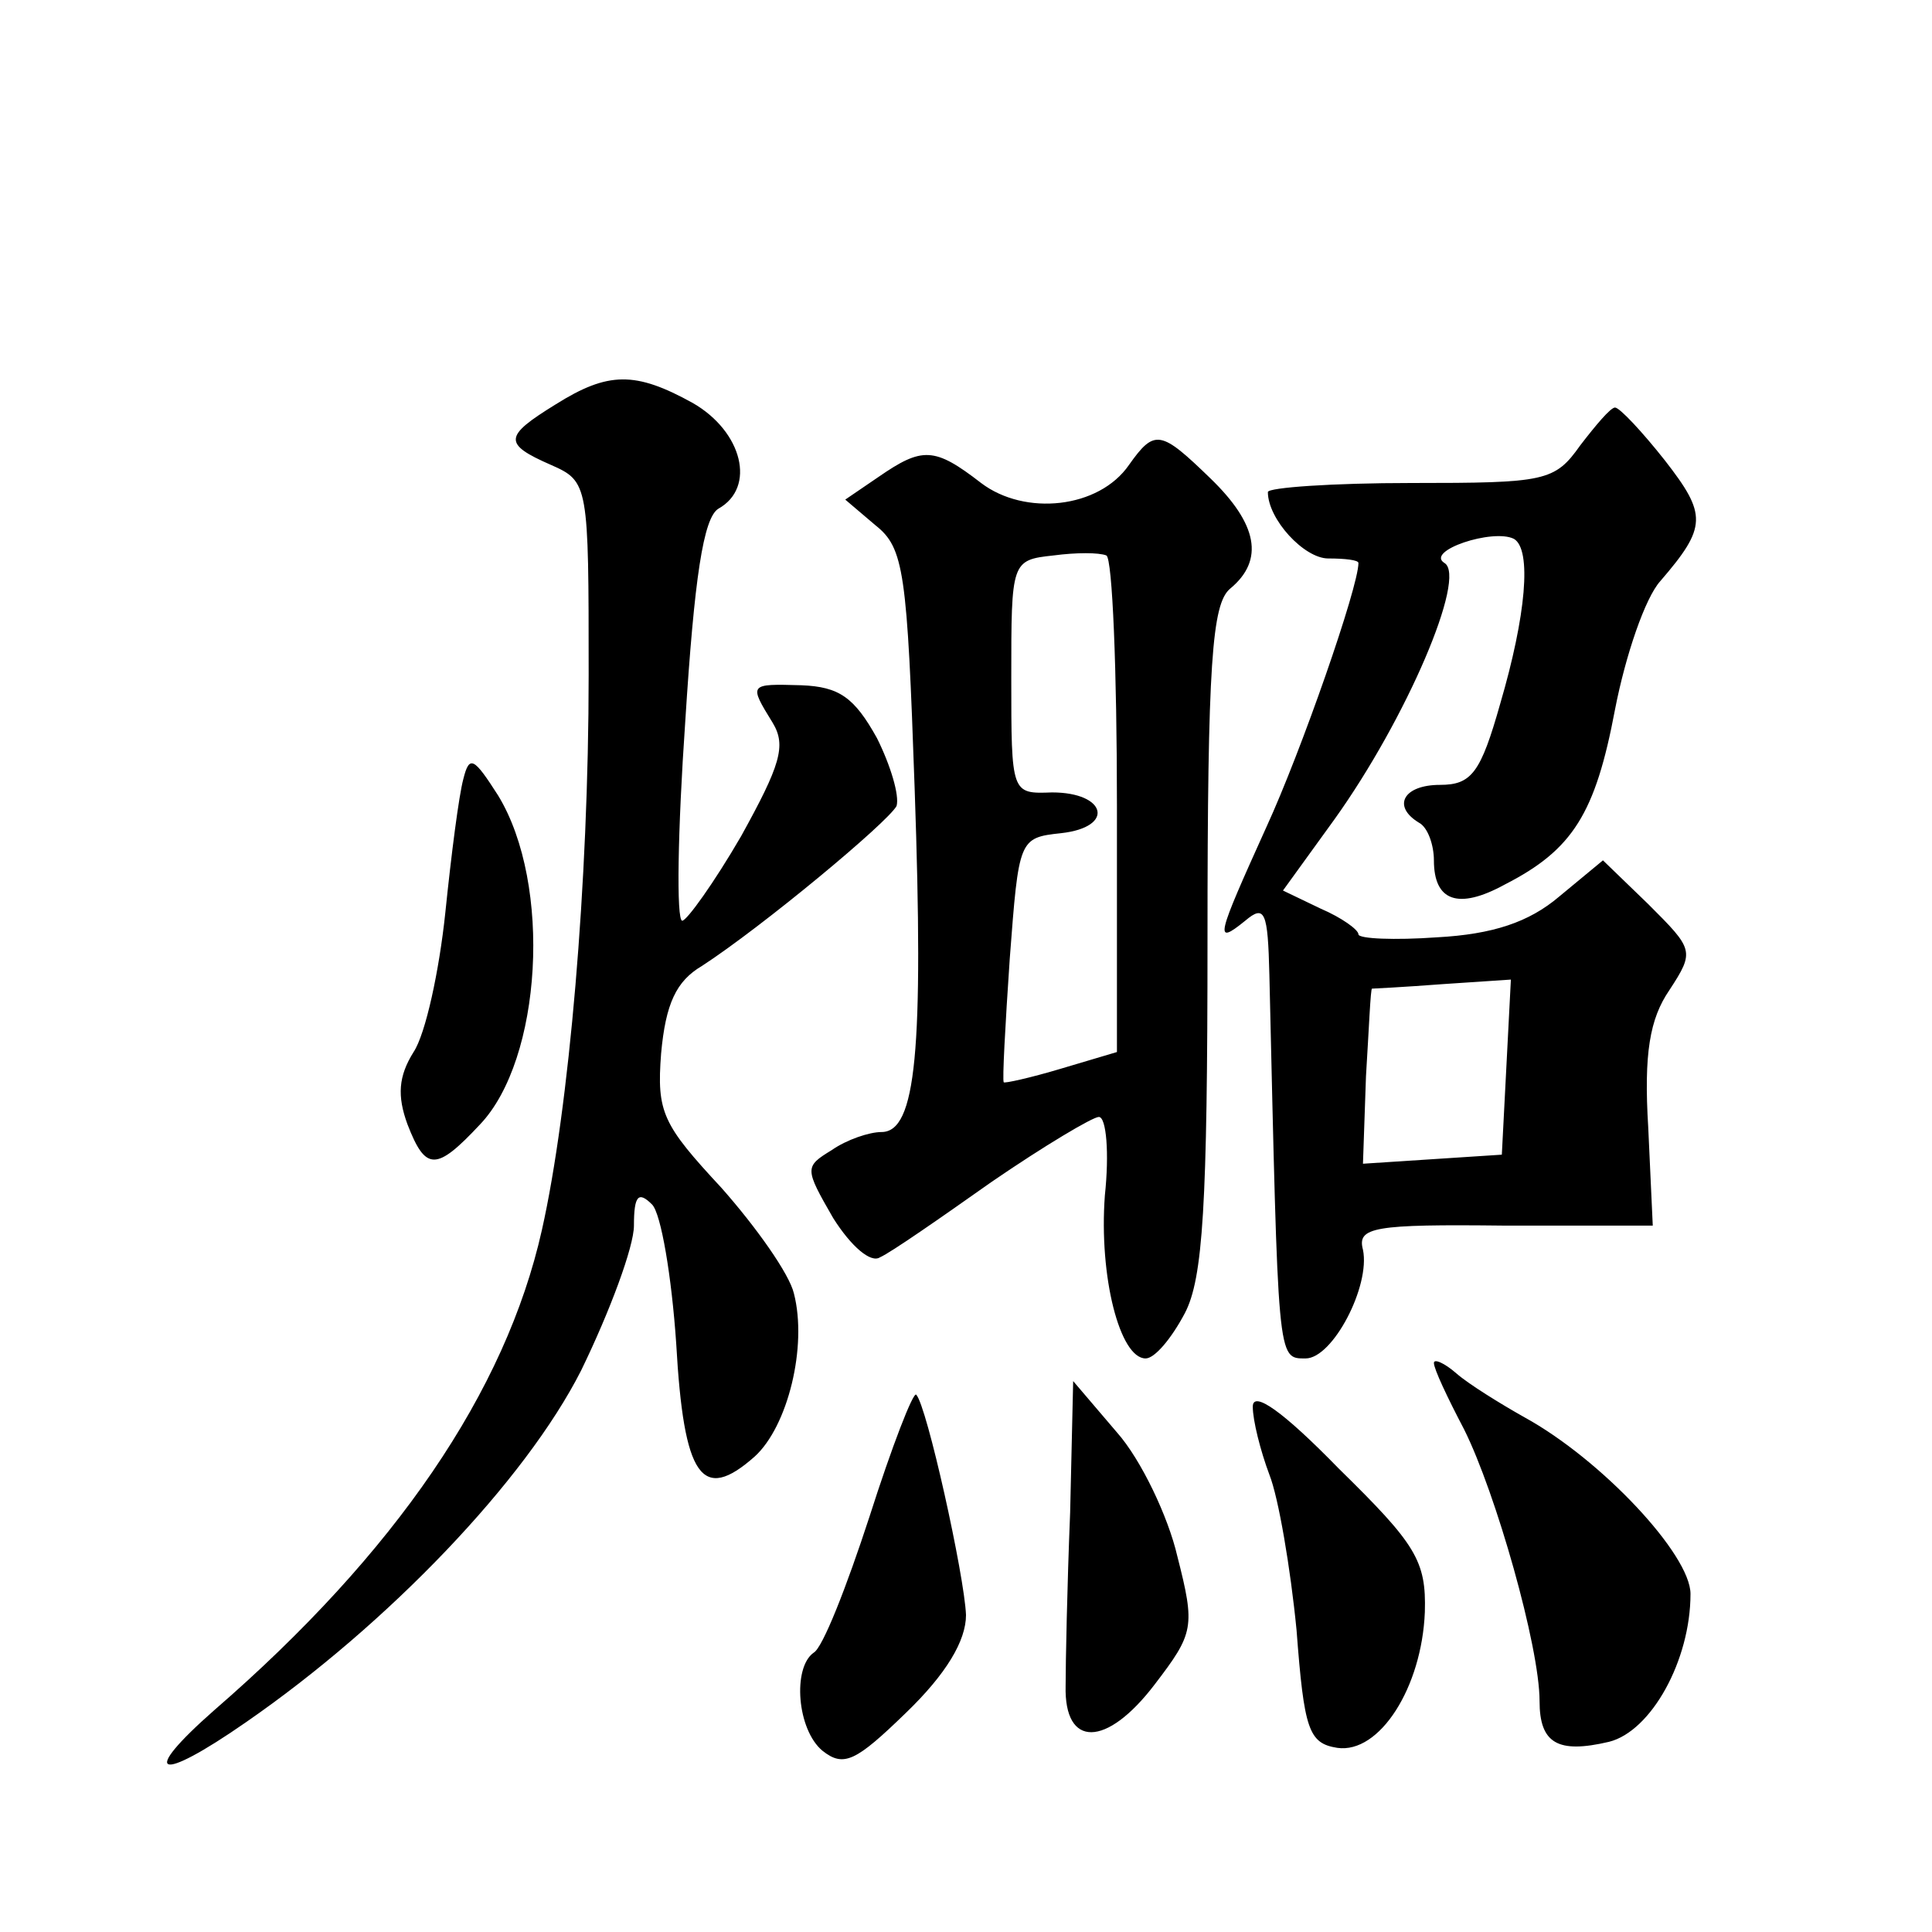 <?xml version="1.0" standalone="no"?>
<!DOCTYPE svg PUBLIC "-//W3C//DTD SVG 20010904//EN"
 "http://www.w3.org/TR/2001/REC-SVG-20010904/DTD/svg10.dtd">
<svg version="1.0" xmlns="http://www.w3.org/2000/svg"
 width="128pt" height="128pt" viewBox="0 0 128 128"
 preserveAspectRatio="xMidYMid meet">
<g transform="translate(0,128) scale(0.1,-0.1)"
fill="#0" stroke="none">
<path d="M368 1012 c-34 -21 -35 -26 -3 -40 25 -11 25 -13 25 -139 0 -138 -13 -288
-31 -368 -24 -107 -97 -214 -217 -318 -50 -44 -38 -49 21 -8 94 65 185 160 222
233 19 39 35 82 35 96 0 20 3 23 12 14 6 -6 13 -48 16 -92 5 -89 17 -106 52 -75
22 20 35 73 26 108 -3 13 -25 44 -48 70 -39 42 -43 50 -40 89 3 33 10 48 27 58
40 26 123 95 129 106 2 7 -4 27 -13 45 -15 27 -25 34 -50 35 -35 1 -35 1 -19 -25
9 -15 5 -28 -21 -75 -18 -31 -36 -56 -39 -56 -4 0 -3 60 2 132 6 95 12 135 22 141
25 14 16 51 -17 70 -38 21 -56 21 -91 -1z M1047 985 c-17 -24 -23 -25 -112 -25
-52 0 -95 -3 -95 -6 0 -18 24 -44 40 -44 11 0 20 -1 20 -3 0 -16 -38 -125 -61 -175
-33 -73 -35 -79 -14 -62 13 11 15 6 16 -36 6 -257 5 -254 24 -254 18 0 43 48 38
72 -4 15 7 17 94 16 l98 0 -3 65 c-3 49 1 72 14 91 17 26 16 27 -14 57 l-30 29
-29 -24 c-20 -17 -44 -25 -81 -27 -28 -2 -52 -1 -52 2 0 3 -11 11 -25 17 l-25 12
34 47 c48 67 88 161 73 170 -13 8 32 23 46 16 12 -7 8 -51 -9 -109 -13 -46 -19
-54 -40 -54 -24 0 -32 -14 -14 -25 6 -3 10 -15 10 -25 0 -27 16 -33 47 -16 45 23
60 47 73 116 7 36 20 74 30 85 31 36 31 44 3 80 -15 19 -30 35 -33 35 -3 0 -13
-12 -23 -25z m-49 -412 l-3 -58 -46 -3 -46 -3 2 58 c2 32 3 58 4 58 0 0 21 1 47
3 l45 3 -3 -58z M748 972 c-20 -29 -69 -34 -98 -12 -31 24 -39 24 -68 4 l-22 -15
20 -17 c19 -15 21 -31 26 -175 6 -173 1 -227 -22 -227 -8 0 -23 -5 -33 -12 -18
-11 -18 -12 1 -45 12 -19 25 -30 31 -26 7 3 40 26 74 50 35 24 67 43 71 43 5 0
7 -24 4 -52 -4 -54 10 -108 27 -108 6 0 17 13 26 30 12 23 15 71 15 248 0 183 3
222 15 232 23 19 18 43 -13 73 -33 32 -37 33 -54 9z m-8 -226 l0 -163 -37 -11 c-20
-6 -38 -10 -38 -9 -1 1 1 38 4 82 6 79 6 80 34 83 36 4 30 27 -6 27 -27 -1 -27
-1 -27 76 0 77 0 78 28 81 15 2 30 2 35 0 4 -2 7 -76 7 -166z M307 764 c-3 -11
-8 -50 -12 -89 -4 -38 -13 -80 -21 -92 -10 -16 -11 -29 -4 -48 12 -31 19 -31 48
0 41 43 48 159 12 218 -16 25 -19 27 -23 11z M950 377 c0 -4 9 -23 20 -44 21 -42
50 -144 50 -180 0 -28 12 -35 46 -27 28 7 54 54 54 98 0 26 -59 89 -110 117 -16
9 -37 22 -45 29 -8 7 -15 10 -15 7z M576 275 c-15 -46 -31 -87 -37 -90 -14 -10
-11 -51 6 -65 14 -11 22 -7 55 25 27 26 40 48 40 65 -1 26 -26 139 -33 146 -2 2
-16 -34 -31 -81z M709 278 c-2 -49 -3 -100 -3 -115 -1 -41 27 -41 59 1 26 34 27
38 15 85 -6 26 -24 64 -40 82 l-29 34 -2 -87z M830 348 c0 -9 5 -29 11 -45 6 -15
14 -62 18 -103 5 -66 8 -75 27 -78 28 -4 56 40 58 90 1 34 -6 45 -57 95 -37 38
-57 52 -57 41z"/>
</g>
</svg>
